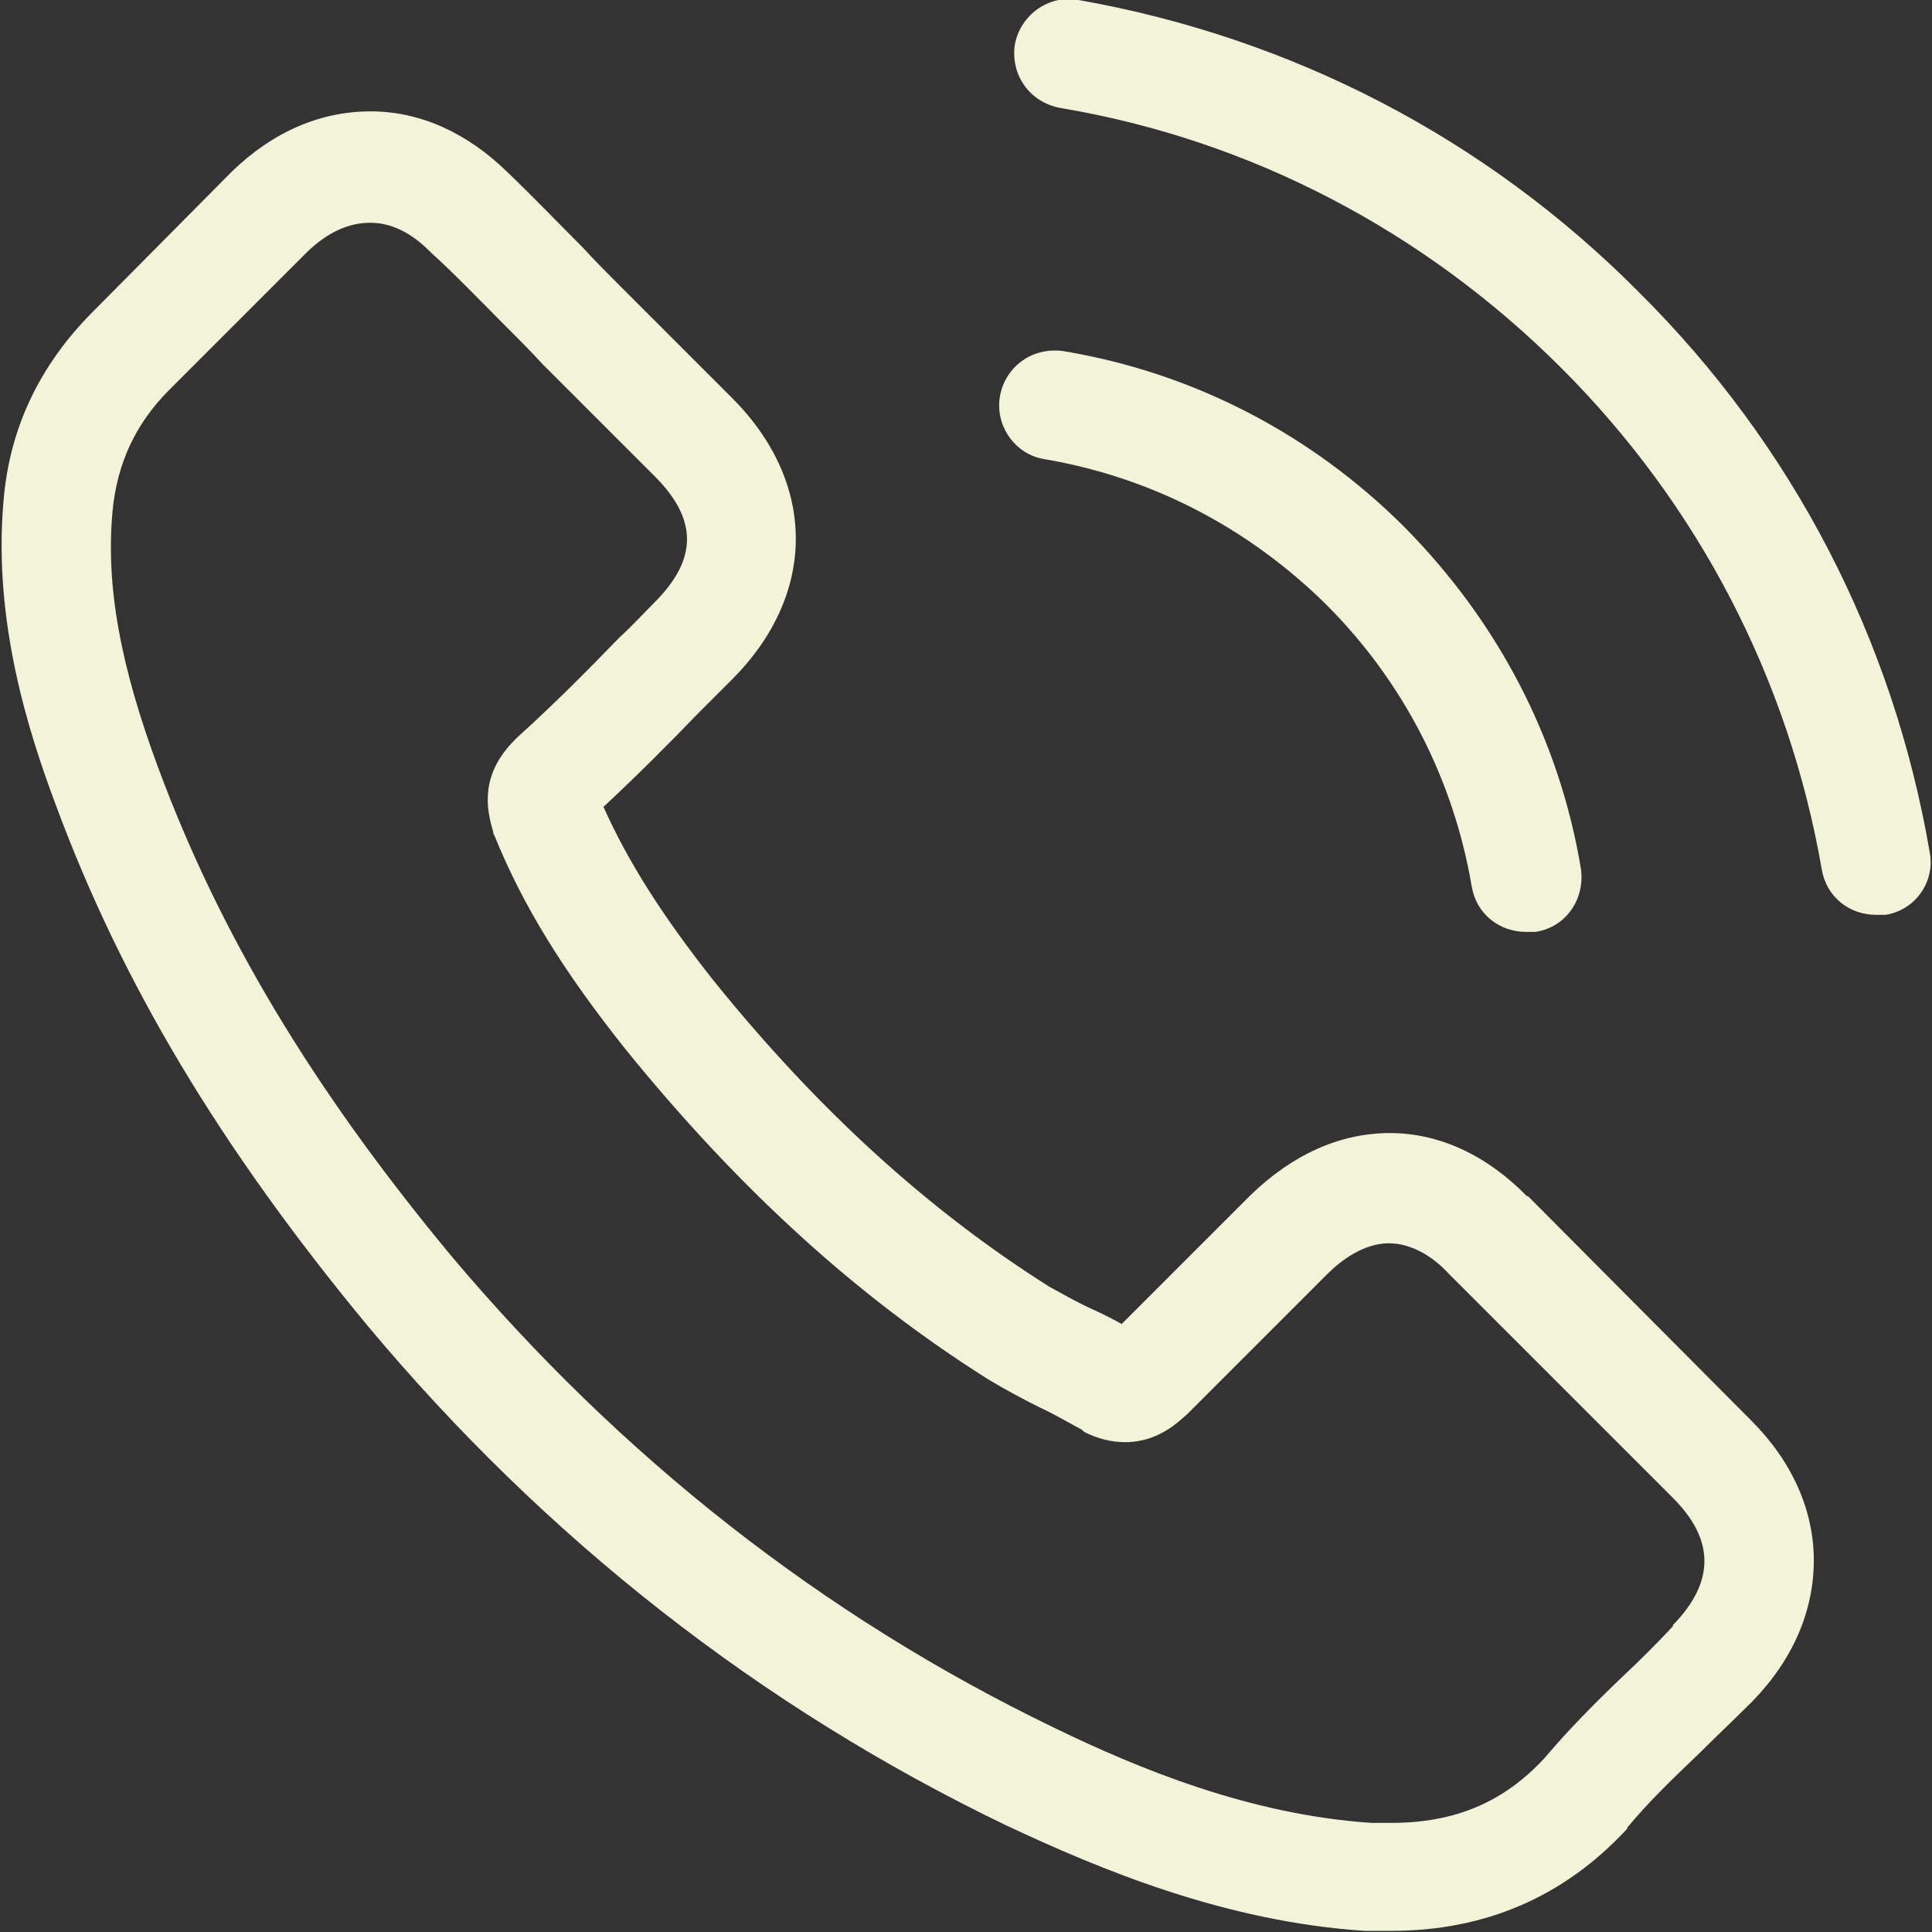 <?xml version="1.0" encoding="UTF-8"?>
<svg id="Calque_2" data-name="Calque 2" xmlns="http://www.w3.org/2000/svg" xmlns:xlink="http://www.w3.org/1999/xlink" viewBox="0 0 17 17">
  <rect x="0" y="0" width="17" height="17" fill="#333333" stroke="none"/>
  <defs>
    <style>
      .cls-1 {
        fill: none;
      }

      .cls-2 {
        fill: #f3f3d9;
      }

      .cls-3 {
        clip-path: url(#clippath);
      }
    </style>
    <clipPath id="clippath">
      <rect class="cls-1" width="17" height="17"/>
    </clipPath>
  </defs>
  <g id="Calque_1-2" data-name="Calque 1">
    <g class="cls-3">
      <g>
        <path class="cls-2" d="M13.44,10.53c-.35-.36-.77-.56-1.21-.56s-.86.19-1.23.55l-1.13,1.13c-.09-.05-.19-.1-.28-.14-.13-.06-.25-.13-.36-.19-1.06-.67-2.03-1.55-2.95-2.69-.45-.57-.75-1.04-.97-1.53.29-.27.57-.55.83-.82.1-.1.2-.2.3-.3.75-.75.75-1.73,0-2.48l-.98-.98c-.11-.11-.23-.23-.33-.34-.22-.22-.44-.45-.67-.67-.35-.34-.76-.53-1.2-.53s-.86.18-1.22.53t0,0l-1.22,1.23C.35,3.21.08,3.77.03,4.42c-.09,1.05.22,2.02.46,2.66.58,1.57,1.45,3.02,2.74,4.58,1.57,1.88,3.46,3.36,5.62,4.4.83.39,1.93.85,3.16.93.08,0,.15,0,.23,0,.83,0,1.52-.3,2.07-.89,0,0,.01-.01.01-.02.19-.23.4-.43.63-.65.15-.15.31-.3.47-.46.36-.37.54-.8.54-1.24s-.19-.87-.55-1.23l-1.97-1.98ZM14.72,14.31s0,0,0,0c-.14.15-.28.29-.44.44-.23.22-.47.46-.69.72-.36.39-.79.57-1.35.57-.05,0-.11,0-.17,0-1.07-.07-2.06-.48-2.8-.84-2.03-.98-3.81-2.38-5.3-4.15-1.22-1.47-2.04-2.84-2.58-4.3-.33-.89-.46-1.59-.4-2.25.04-.42.2-.77.5-1.07l1.22-1.22c.18-.17.36-.25.55-.25.23,0,.41.14.52.25,0,0,0,0,.01.01.22.2.43.42.65.64.11.11.23.23.34.35l.98.98c.38.38.38.73,0,1.11-.1.1-.2.21-.31.31-.3.31-.59.6-.9.88,0,0-.01.01-.02.02-.31.31-.25.61-.19.81,0,.01,0,.02.01.03.25.62.61,1.2,1.16,1.89h0c.99,1.22,2.03,2.17,3.19,2.9.15.09.3.17.44.24.13.06.25.13.36.19.01,0,.03.02.04.03.12.06.24.09.36.09.3,0,.48-.19.55-.25l1.23-1.23c.12-.12.32-.27.54-.27s.41.14.52.26h0s1.98,1.98,1.98,1.98c.37.37.37.74,0,1.12Z"/>
        <path class="cls-2" d="M9.19,4.04c.94.16,1.79.6,2.48,1.28.68.68,1.12,1.54,1.28,2.48.04.24.24.4.48.4.03,0,.05,0,.08,0,.27-.04.44-.29.4-.56-.19-1.14-.73-2.17-1.55-3-.82-.82-1.86-1.36-3-1.55-.27-.04-.51.13-.56.39-.05.26.13.52.39.56Z"/>
        <path class="cls-2" d="M16.98,7.5c-.32-1.87-1.2-3.58-2.56-4.93C13.07,1.21,11.36.33,9.49,0c-.26-.05-.51.13-.56.39-.04.27.13.51.4.56,1.67.28,3.2,1.08,4.41,2.29,1.21,1.21,2,2.74,2.29,4.41.04.24.24.4.48.4.03,0,.05,0,.08,0,.26-.04.44-.29.39-.55Z"/>
      </g>
    </g>
  </g>
</svg>